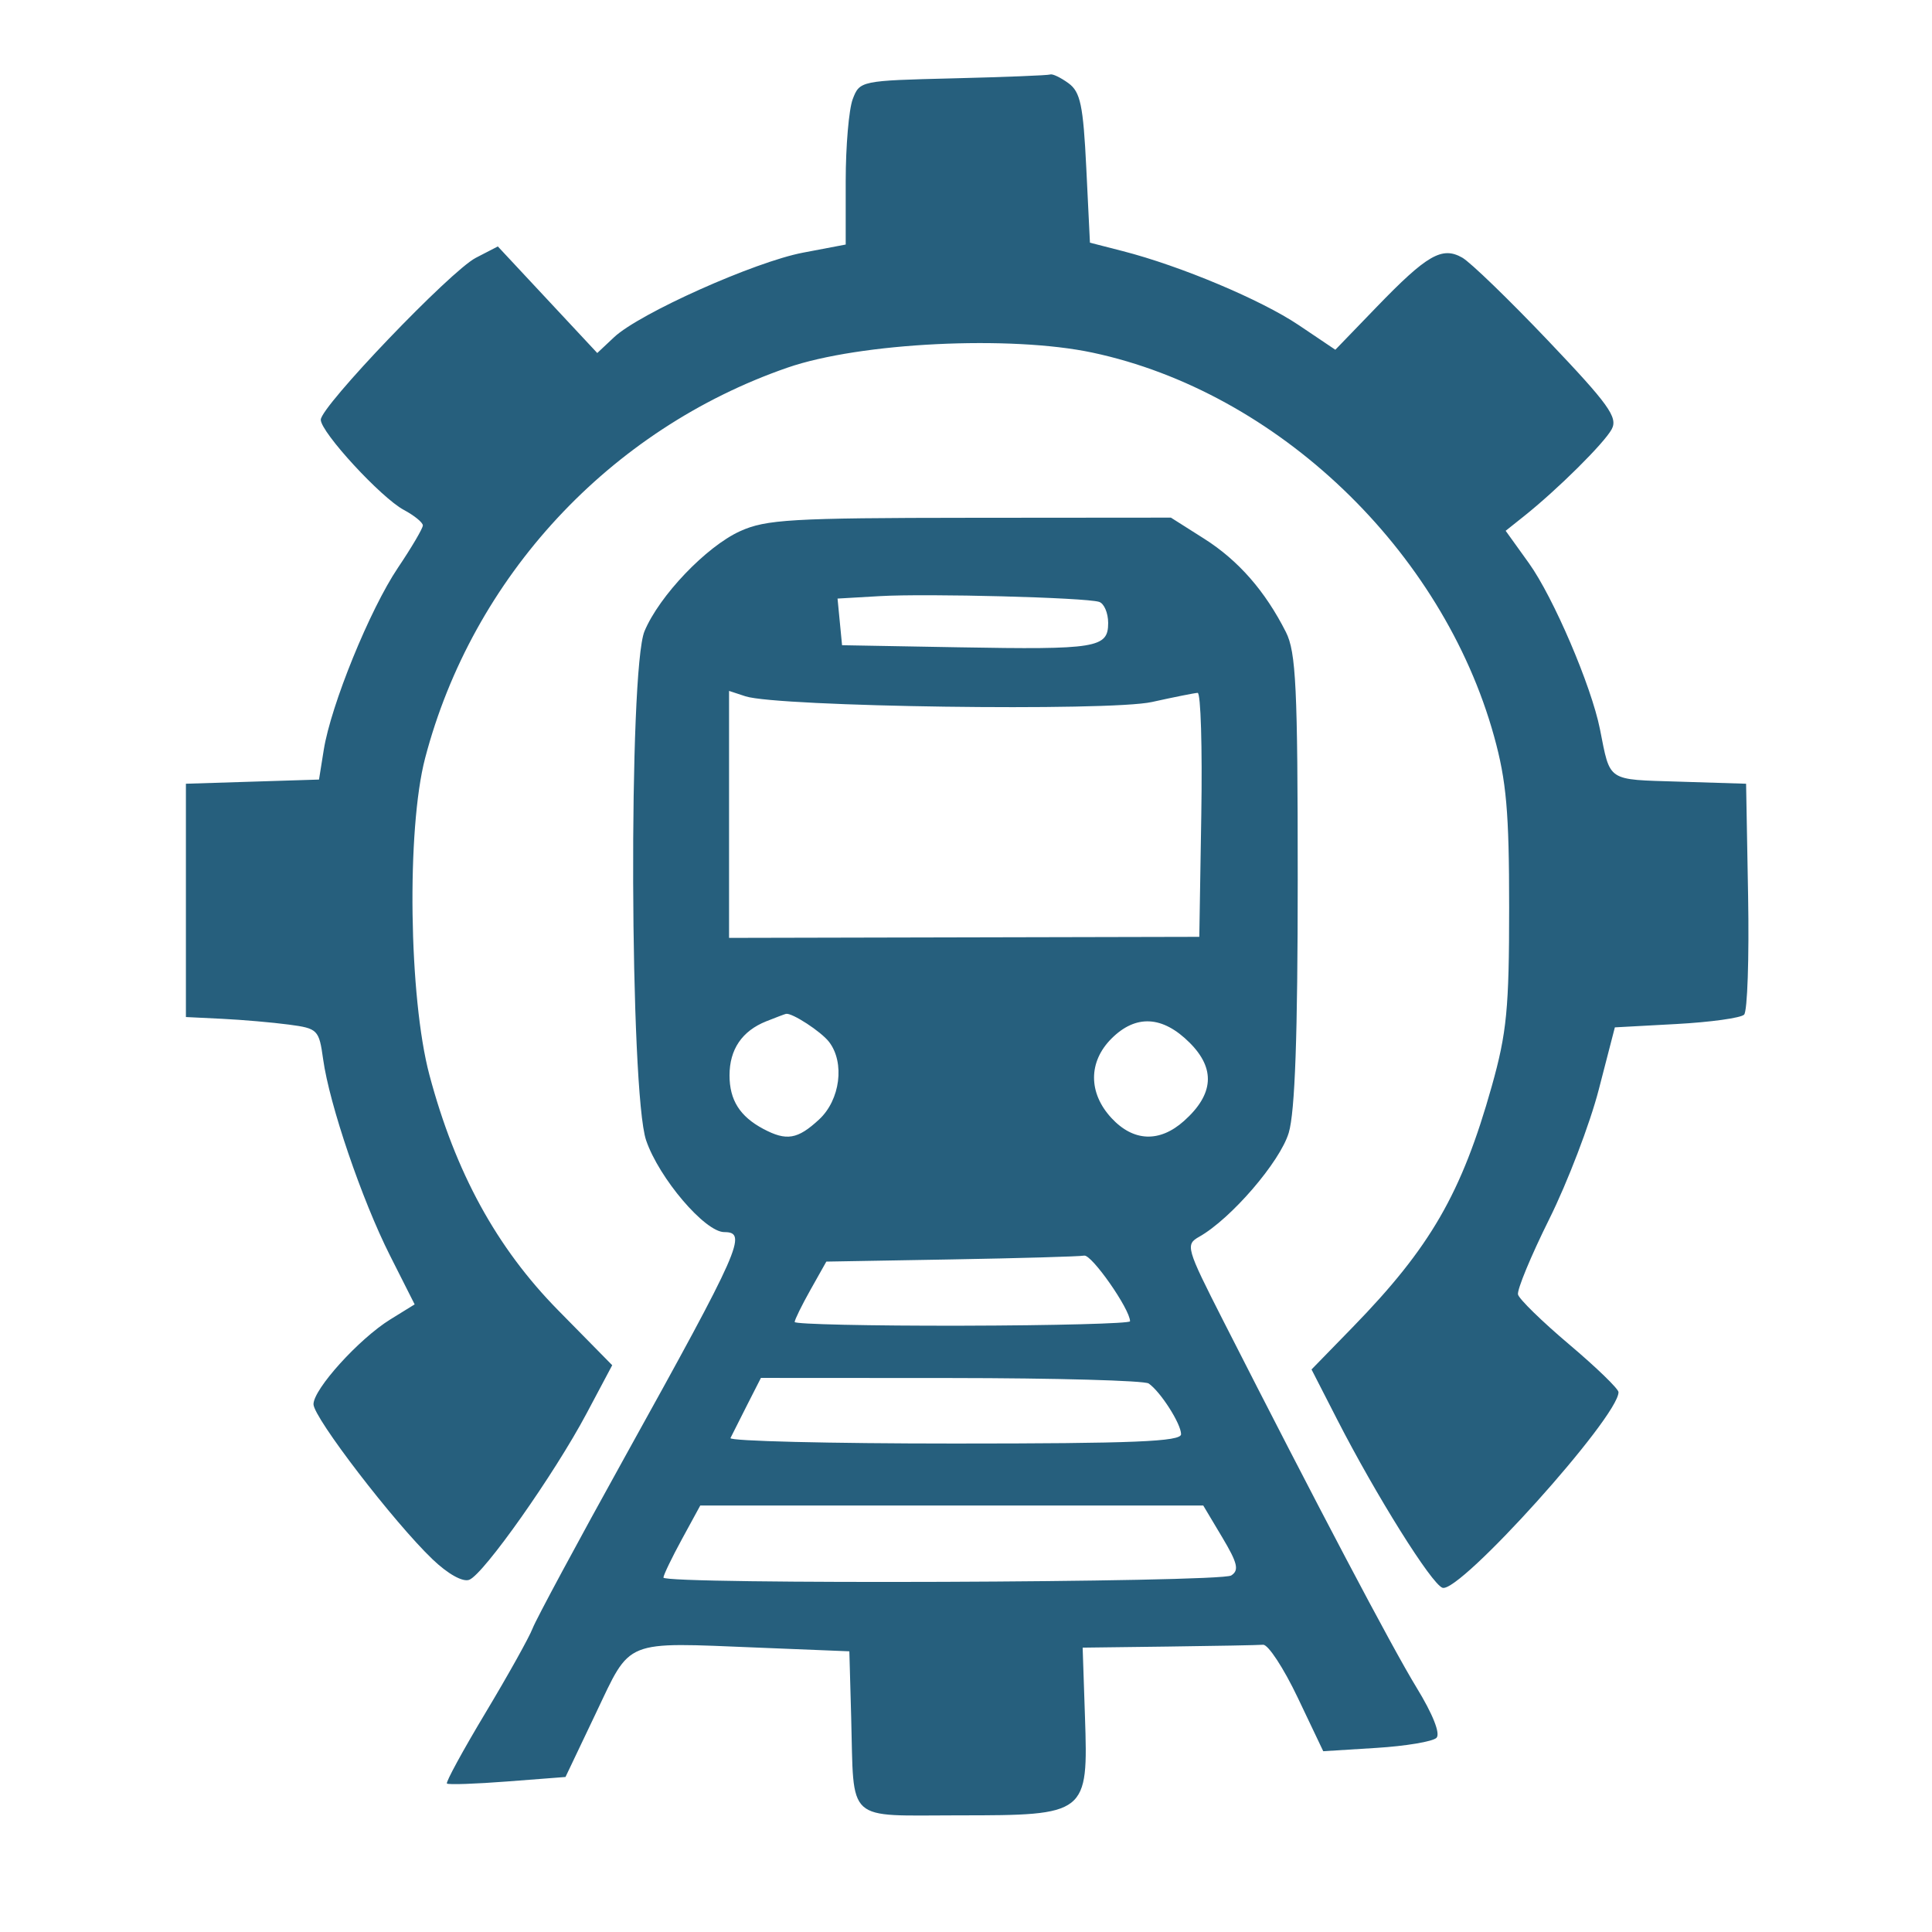 <svg xmlns="http://www.w3.org/2000/svg" width="265" height="265" viewBox="0 0 265 265" version="1.1"><path d="M 130.714 10.747 C 118.072 11.057, 117.917 11.089, 116.964 13.595 C 116.434 14.989, 116 20.048, 116 24.836 L 116 33.542 110.145 34.655 C 103.509 35.916, 87.704 42.990, 84.229 46.254 L 81.923 48.421 75.104 41.111 L 68.284 33.802 65.262 35.365 C 61.797 37.156, 44 55.745, 44 57.572 C 44 59.292, 52.265 68.268, 55.386 69.939 C 56.824 70.708, 58 71.667, 58 72.068 C 58 72.470, 56.461 75.086, 54.579 77.882 C 50.728 83.606, 45.390 96.711, 44.407 102.857 L 43.756 106.928 34.628 107.214 L 25.500 107.500 25.500 123.500 L 25.500 139.500 30.500 139.745 C 33.250 139.880, 37.354 140.236, 39.620 140.537 C 43.586 141.063, 43.761 141.240, 44.323 145.292 C 45.184 151.506, 49.631 164.561, 53.490 172.207 L 56.875 178.914 53.534 180.979 C 49.254 183.624, 43 190.529, 43 192.609 C 43 194.443, 54.039 208.823, 59.331 213.882 C 61.440 215.899, 63.472 217.033, 64.364 216.690 C 66.347 215.930, 76.033 202.197, 80.454 193.879 L 83.973 187.258 76.562 179.726 C 68.109 171.135, 62.463 160.815, 58.901 147.446 C 56.075 136.837, 55.760 113.736, 58.308 104 C 64.816 79.145, 83.607 58.888, 108 50.432 C 117.945 46.985, 138.587 45.969, 149.866 48.371 C 175.182 53.765, 197.845 75.423, 204.932 100.996 C 206.626 107.111, 207 111.356, 207 124.487 C 207 138.345, 206.677 141.663, 204.612 149.007 C 200.488 163.671, 196.195 171.105, 185.520 182.064 L 179.894 187.840 183.392 194.670 C 188.726 205.087, 196.361 217.287, 197.858 217.786 C 200.219 218.573, 222 194.363, 222 190.953 C 222 190.498, 218.963 187.557, 215.250 184.419 C 211.537 181.280, 208.372 178.194, 208.216 177.560 C 208.060 176.927, 209.991 172.265, 212.507 167.202 C 215.023 162.139, 218.075 154.153, 219.291 149.457 L 221.500 140.917 229.950 140.458 C 234.598 140.206, 238.773 139.627, 239.227 139.173 C 239.682 138.718, 239.929 131.406, 239.777 122.923 L 239.500 107.500 230.306 107.213 C 220.304 106.901, 220.907 107.302, 219.452 100 C 218.273 94.084, 213.062 81.913, 209.707 77.242 L 206.522 72.806 209.011 70.824 C 213.616 67.158, 220.045 60.784, 221.070 58.868 C 221.938 57.248, 220.651 55.459, 212.349 46.734 C 206.993 41.105, 201.693 35.978, 200.572 35.340 C 197.799 33.762, 195.738 34.949, 188.830 42.102 L 183.160 47.973 178.148 44.600 C 172.992 41.130, 161.941 36.482, 154 34.442 L 149.500 33.286 149 23.059 C 148.579 14.439, 148.195 12.610, 146.559 11.416 C 145.491 10.637, 144.366 10.098, 144.059 10.217 C 143.751 10.337, 137.746 10.575, 130.714 10.747 M 101.500 72.866 C 96.875 74.972, 90.435 81.715, 88.403 86.578 C 86.200 91.851, 86.383 149.834, 88.624 156.410 C 90.392 161.597, 96.695 169, 99.345 169 C 102.568 169, 101.614 171.157, 85.723 199.810 C 79.223 211.531, 73.525 222.120, 73.060 223.342 C 72.596 224.563, 69.686 229.779, 66.593 234.933 C 63.501 240.087, 61.120 244.453, 61.302 244.635 C 61.484 244.817, 65.218 244.689, 69.599 244.351 L 77.566 243.737 81.732 234.990 C 86.605 224.756, 85.399 225.243, 104 225.995 L 116.500 226.500 116.750 235.500 C 117.158 250.222, 115.821 249, 131.519 249 C 149.120 249, 149.269 248.883, 148.817 235.431 L 148.500 225.996 160.250 225.848 C 166.713 225.766, 172.563 225.655, 173.250 225.600 C 173.938 225.545, 176.075 228.808, 178 232.851 L 181.500 240.203 188.803 239.748 C 192.820 239.498, 196.522 238.878, 197.031 238.369 C 197.596 237.804, 196.537 235.128, 194.300 231.473 C 190.923 225.953, 180.604 206.371, 167.772 181.130 C 162.687 171.129, 162.571 170.720, 164.500 169.630 C 168.853 167.170, 175.575 159.362, 176.769 155.377 C 177.628 152.511, 178 141.989, 178 120.584 C 178 94.300, 177.768 89.442, 176.382 86.700 C 173.532 81.063, 169.858 76.866, 165.173 73.895 L 160.608 71 133.054 71.022 C 108.559 71.041, 105.056 71.246, 101.500 72.866 M 120.690 81.766 L 114.881 82.103 115.190 85.302 L 115.500 88.500 131.500 88.786 C 150.449 89.124, 152 88.872, 152 85.450 C 152 84.068, 151.438 82.764, 150.750 82.552 C 148.811 81.955, 127.181 81.389, 120.690 81.766 M 100 111.705 L 100 128.644 132.250 128.572 L 164.500 128.500 164.774 111.750 C 164.925 102.537, 164.700 95.016, 164.274 95.036 C 163.848 95.055, 161.025 95.620, 158 96.290 C 152.123 97.593, 106.646 96.954, 102.250 95.507 L 100 94.767 100 111.705 M 105.091 140.090 C 101.779 141.414, 100.064 143.942, 100.064 147.500 C 100.064 150.882, 101.479 153.129, 104.684 154.837 C 107.883 156.540, 109.400 156.285, 112.354 153.548 C 115.248 150.865, 115.903 145.759, 113.718 142.913 C 112.635 141.502, 108.642 138.898, 107.816 139.063 C 107.642 139.098, 106.416 139.560, 105.091 140.090 M 152.455 142.455 C 149.266 145.643, 149.265 149.915, 152.452 153.354 C 155.465 156.605, 159.052 156.747, 162.407 153.750 C 166.494 150.098, 166.746 146.592, 163.179 143.025 C 159.468 139.314, 155.791 139.119, 152.455 142.455 M 130.421 172.748 L 113.343 173.046 111.171 176.909 C 109.977 179.034, 109 181.023, 109 181.330 C 109 181.637, 119.350 181.865, 132 181.837 C 144.650 181.809, 155 181.536, 155 181.231 C 155 179.574, 149.733 172.034, 148.708 172.225 C 148.044 172.348, 139.815 172.584, 130.421 172.748 M 102.461 192.750 C 101.411 194.813, 100.390 196.838, 100.193 197.250 C 99.995 197.662, 113.821 198, 130.917 198 C 155.473 198, 162 197.732, 162 196.723 C 162 195.297, 159.193 190.901, 157.558 189.765 C 156.976 189.361, 144.771 189.024, 130.435 189.015 L 104.370 189 102.461 192.750 M 93.526 211.135 C 92.137 213.685, 91 216.047, 91 216.385 C 91 217.353, 167.338 217.072, 168.875 216.099 C 169.991 215.392, 169.760 214.408, 167.645 210.864 L 165.041 206.500 130.546 206.500 L 96.052 206.500 93.526 211.135" stroke="none" fill="#265f7d" fill-rule="evenodd"/></svg>
